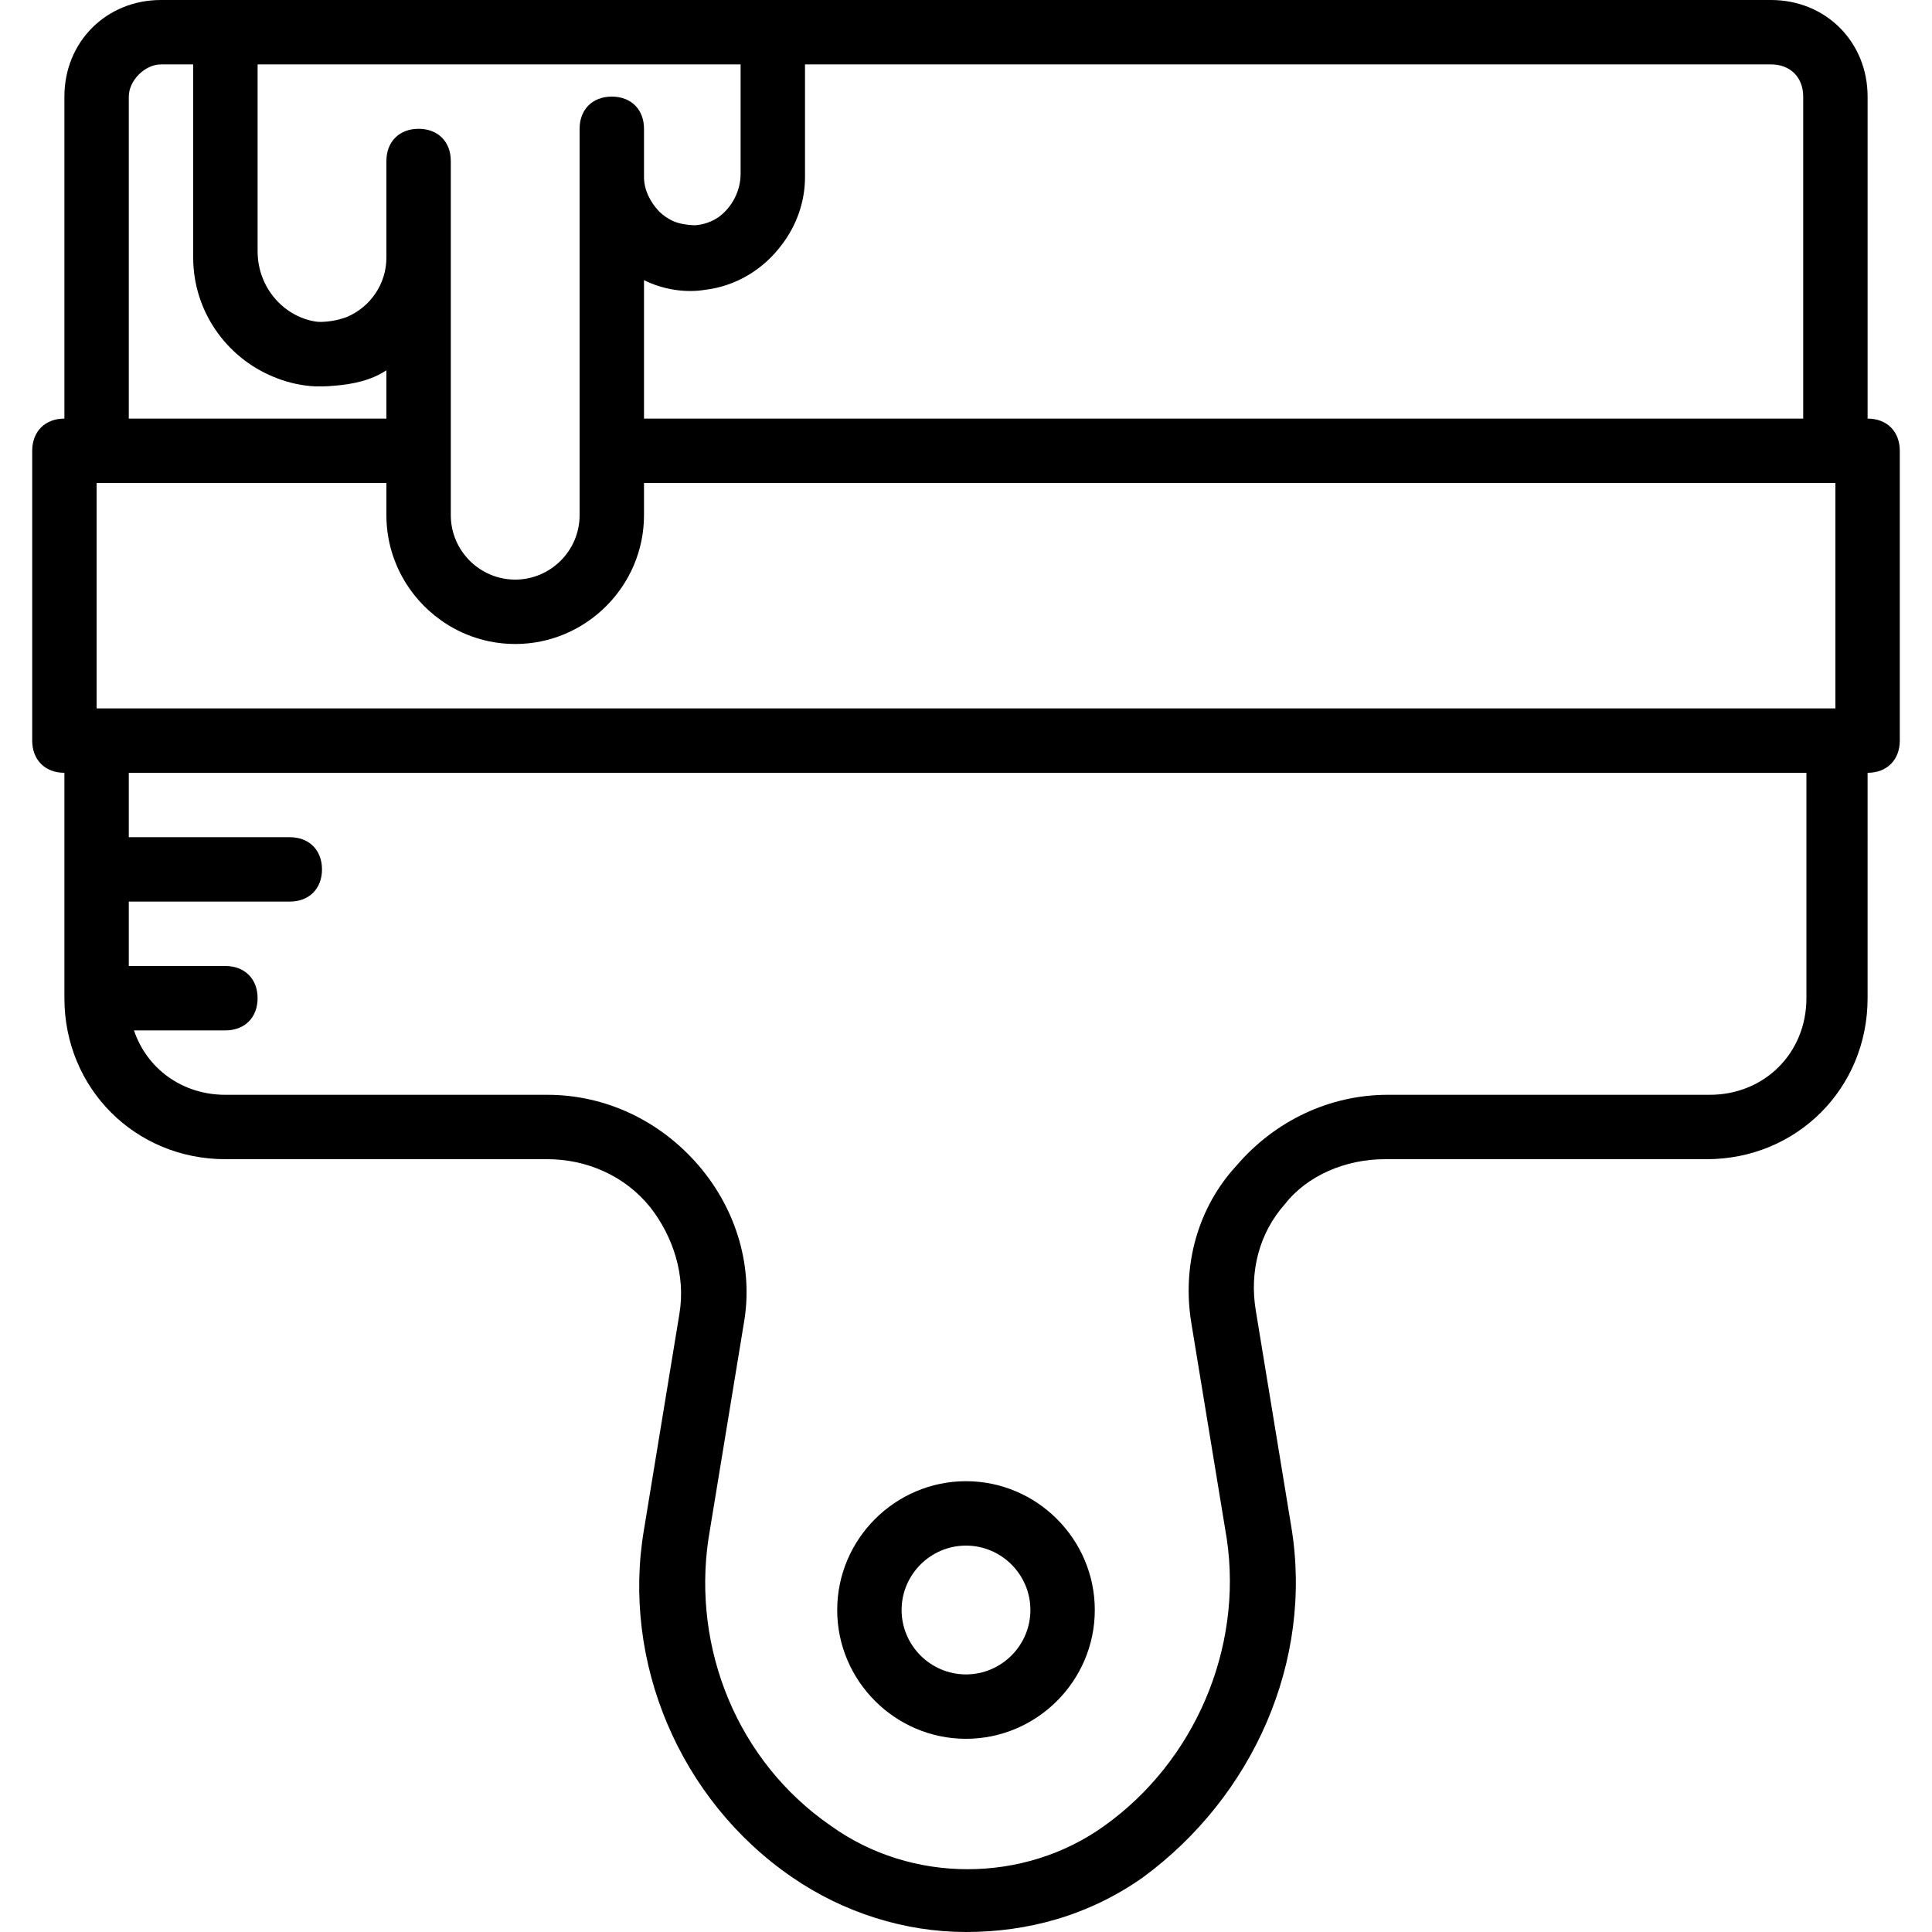 <?xml version="1.0" encoding="iso-8859-1"?>
<!-- Generator: Adobe Illustrator 19.0.0, SVG Export Plug-In . SVG Version: 6.00 Build 0)  -->
<svg version="1.1" id="Layer_1" xmlns="http://www.w3.org/2000/svg" xmlns:xlink="http://www.w3.org/1999/xlink" x="0px" y="0px"
	 viewBox="0 0 512 512" style="enable-background:new 0 0 512 512;" xml:space="preserve">
<g transform="translate(1 1)">
	<g>
		<g>
			<path d="M255,459.8c18.773,0,34.133-15.36,34.133-34.133s-15.36-34.133-34.133-34.133c-18.773,0-34.133,15.36-34.133,34.133
				S236.227,459.8,255,459.8z M255,408.6c9.387,0,17.067,7.68,17.067,17.067s-7.68,17.067-17.067,17.067s-17.067-7.68-17.067-17.067
				S245.613,408.6,255,408.6z"/>
			<path d="M493.933,109.933V24.6c0-14.507-11.093-25.6-25.6-25.6H203.8H58.733H41.667c-14.507,0-25.6,11.093-25.6,25.6v85.333
				c-5.12,0-8.533,3.413-8.533,8.533v76.8c0,5.12,3.413,8.533,8.533,8.533v59.733c0,23.893,18.773,42.667,42.667,42.667h85.333
				c10.24,0,20.48,4.267,27.307,12.8c5.973,7.68,9.387,17.92,7.68,28.16l-9.387,57.173c-5.973,34.987,9.387,71.68,39.253,92.16
				C222.573,505.88,238.787,511,255,511s32.427-4.267,46.933-14.507c29.013-21.333,45.227-57.173,39.253-93.013l-9.387-57.173
				c-1.707-10.24,0.853-20.48,7.68-28.16c5.973-7.68,16.213-11.947,26.453-11.947h85.333c23.893,0,42.667-18.773,42.667-42.667
				V203.8c5.12,0,8.533-3.413,8.533-8.533v-76.8C502.467,113.347,499.053,109.933,493.933,109.933z M24.6,127h76.8v8.533
				c0,5.867,1.5,11.4,4.135,16.235c0.791,1.451,1.683,2.839,2.669,4.154c1.314,1.754,2.791,3.378,4.41,4.85
				c2.023,1.84,4.266,3.441,6.684,4.759c1.451,0.791,2.964,1.479,4.53,2.055c1.566,0.576,3.186,1.041,4.848,1.383
				c0.554,0.114,1.113,0.215,1.677,0.302c1.127,0.173,2.271,0.291,3.431,0.351c0.58,0.03,1.163,0.045,1.75,0.045
				c18.773,0,34.133-15.36,34.133-34.133V127H485.4v59.733H24.6V127z M476.867,24.6v85.333h-307.2V73.24
				c5.12,2.56,11.093,3.413,16.213,2.56c8.166-0.961,15.521-5.437,20.391-12.059c3.79-5.008,6.063-11.195,6.063-17.808V45.08V16.067
				h256C473.453,16.067,476.867,19.48,476.867,24.6z M195.267,45.08c0,4.684-2.411,8.965-5.853,11.468
				c-1.876,1.266-4.072,2.043-6.383,2.155c-2.069-0.082-3.923-0.404-5.559-1.067c-1.386-0.625-2.654-1.496-3.751-2.548
				c-2.437-2.533-4.053-5.84-4.053-9.155v-12.8c0-5.12-3.413-8.533-8.533-8.533s-8.533,3.413-8.533,8.533v12.8V50.2v68.267v17.067
				c0,9.387-7.68,17.067-17.067,17.067s-17.067-7.68-17.067-17.067v-17.067v-51.2v-25.6c0-5.12-3.413-8.533-8.533-8.533
				c-5.12,0-8.533,3.413-8.533,8.533v25.6c0,7.035-4.314,13.111-10.428,15.714c-0.017,0.006-0.033,0.013-0.05,0.02
				c-0.19,0.08-0.389,0.141-0.582,0.214c-1.952,0.664-4.085,1.051-6.391,1.099c-0.304-0.007-0.606-0.023-0.906-0.046
				c-8.356-1.068-15.776-8.644-15.776-18.708V16.067h128V45.08z M33.133,24.6c0-4.267,4.267-8.533,8.533-8.533H50.2V65.56v1.707
				c0,14.212,8.806,26.462,21.229,31.578c0.3,0.127,0.606,0.242,0.911,0.361c0.102,0.039,0.201,0.082,0.303,0.119
				c3.145,1.188,6.498,1.909,9.983,2.075c0.43,0,0.859-0.003,1.288-0.011c0.14,0.002,0.278,0.011,0.418,0.011
				c1.042,0,2.082-0.069,3.12-0.169c5.137-0.382,10.039-1.493,13.947-4.098v12.8H33.133V24.6z M477.72,263.533
				c0,14.507-11.093,25.6-25.6,25.6h-85.333c-15.36,0-29.867,6.827-40.107,18.773C316.44,319,312.173,334.36,314.733,349.72
				l9.387,57.173c4.267,29.013-8.533,58.88-32.427,75.947c-21.333,15.36-51.2,15.36-72.533,0
				c-24.747-17.067-36.693-46.933-32.427-75.947l9.387-57.173c2.56-14.507-1.707-29.867-11.947-41.813
				c-10.24-11.947-24.747-18.773-40.107-18.773H58.733c-11.491,0-20.833-6.963-24.224-17.067h24.224c5.12,0,8.533-3.413,8.533-8.533
				S63.853,255,58.733,255h-25.6v-17.067H75.8c5.12,0,8.533-3.413,8.533-8.533s-3.413-8.533-8.533-8.533H33.133V203.8H477.72
				V263.533z"/>
		</g>
	</g>
</g>
<g>
</g>
<g>
</g>
<g>
</g>
<g>
</g>
<g>
</g>
<g>
</g>
<g>
</g>
<g>
</g>
<g>
</g>
<g>
</g>
<g>
</g>
<g>
</g>
<g>
</g>
<g>
</g>
<g>
</g>
</svg>
